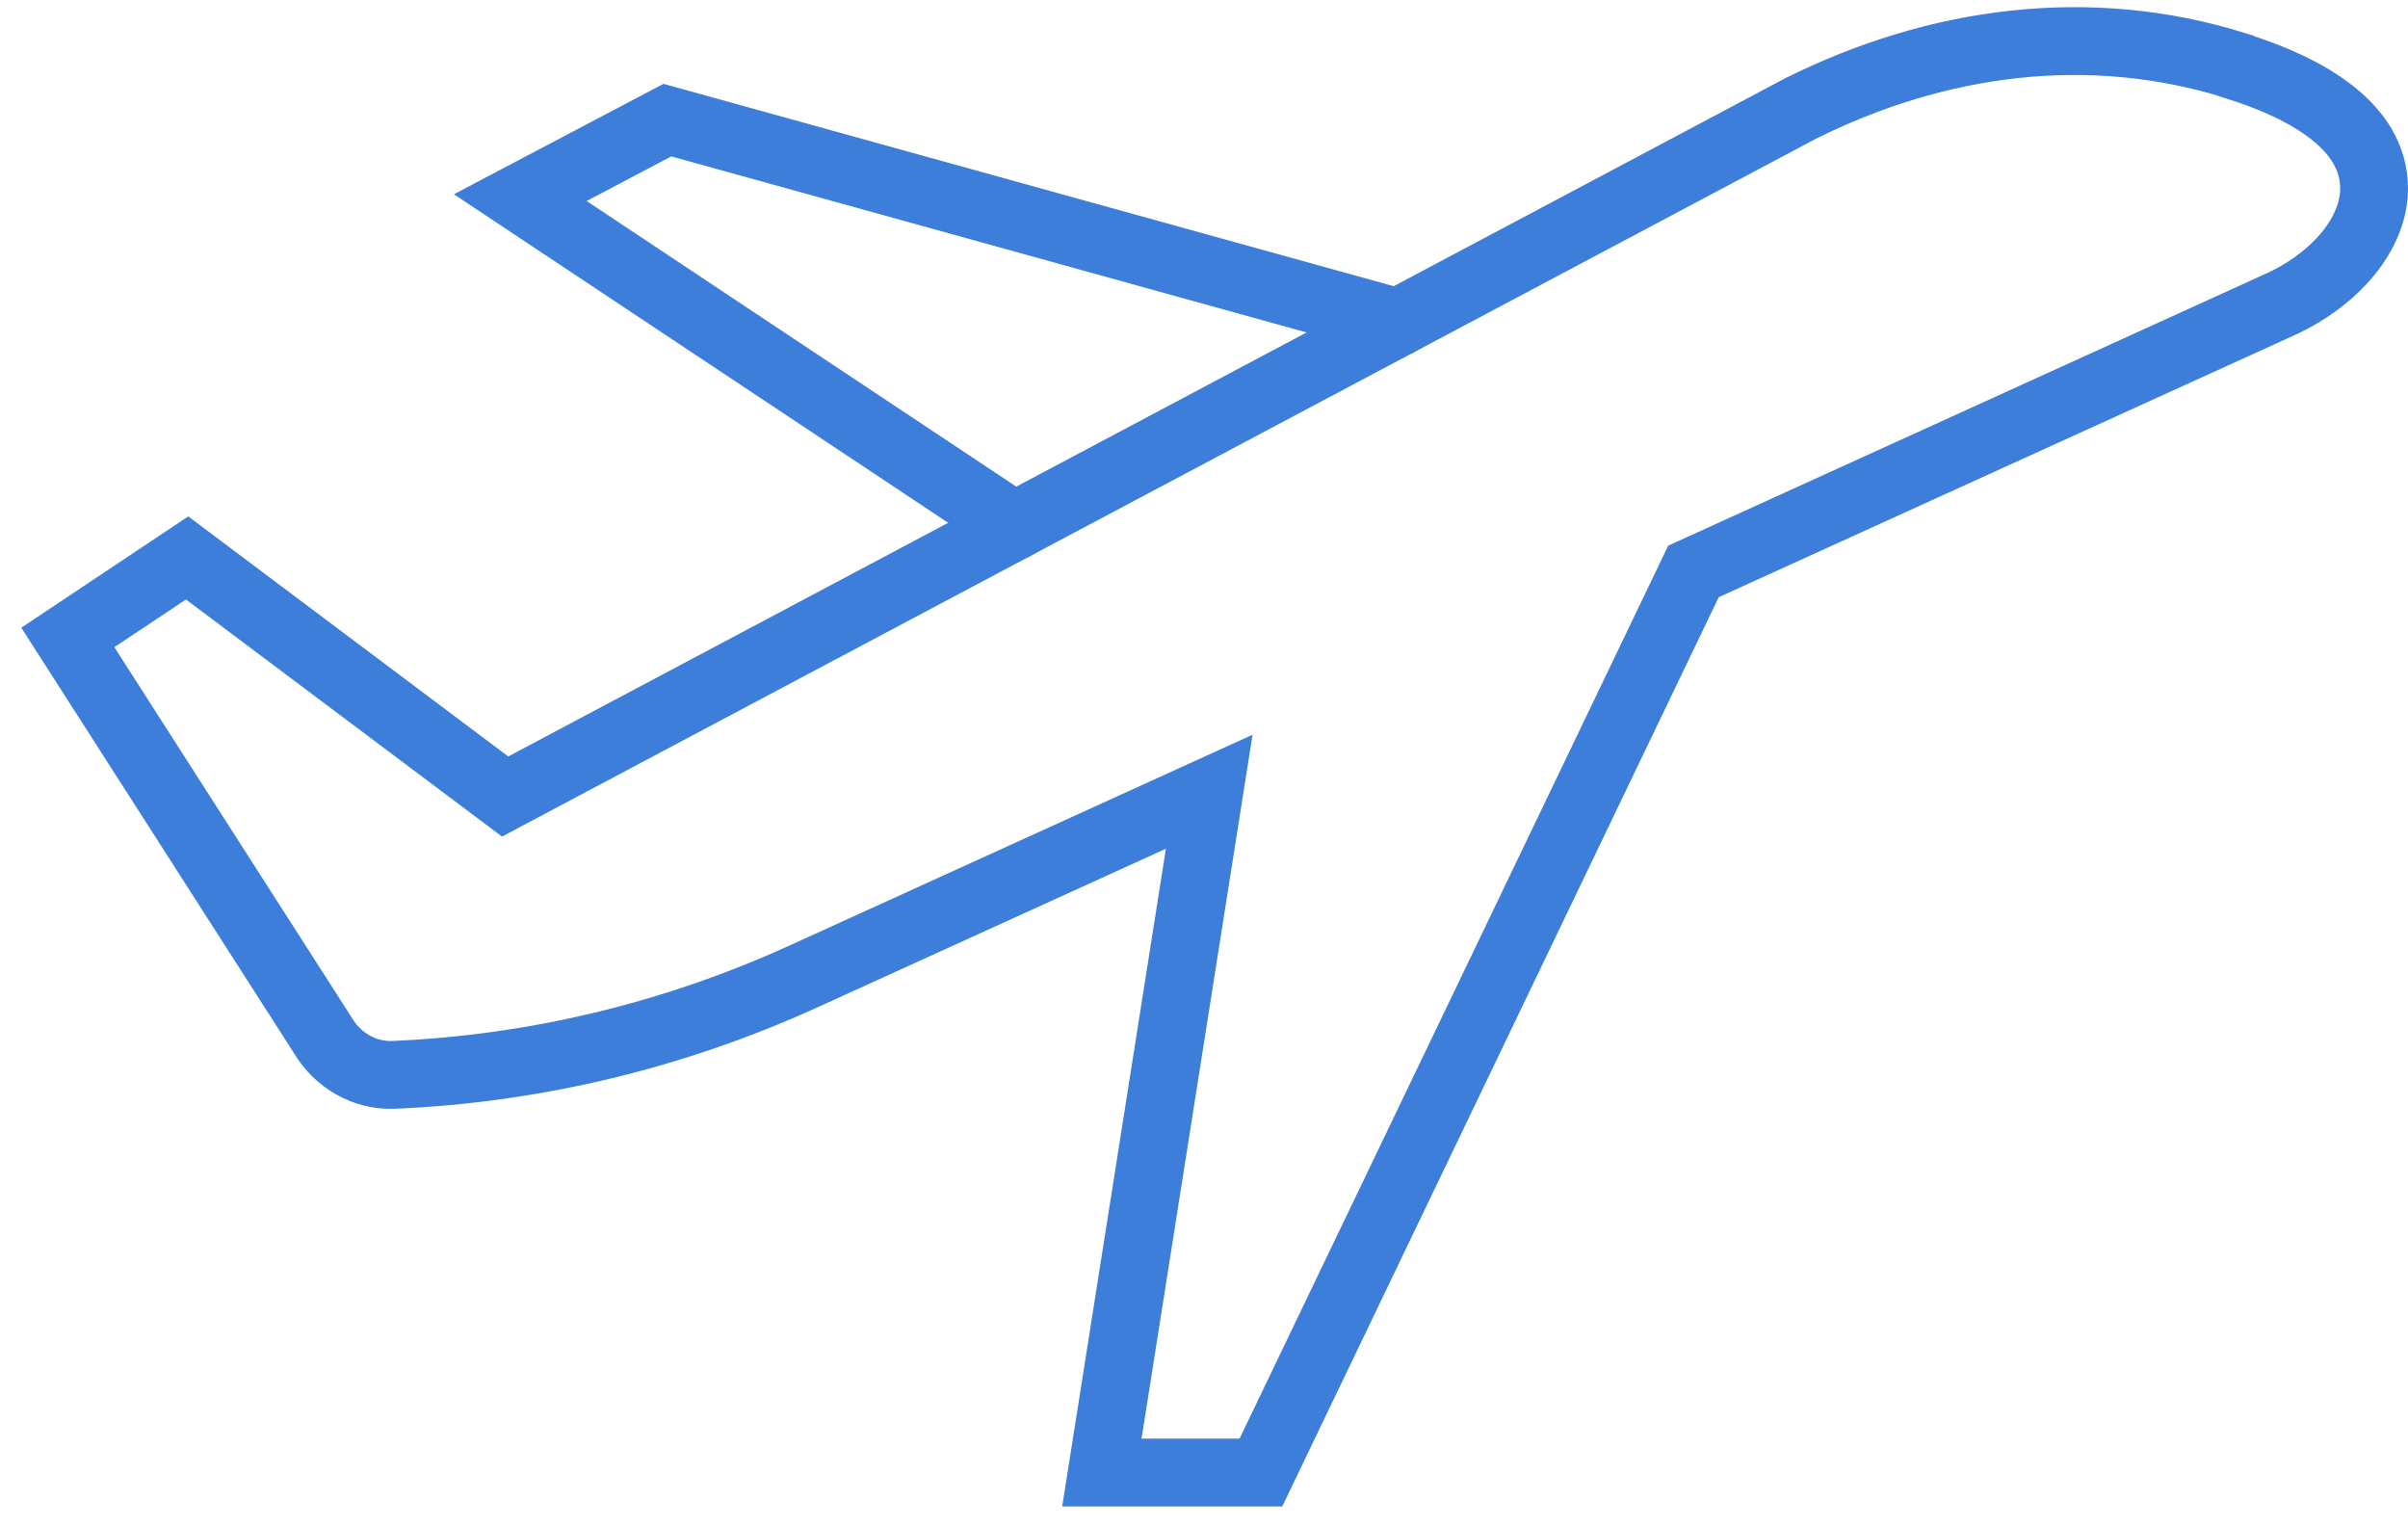 <svg width="71" height="45" viewBox="0 0 71 45" fill="none" xmlns="http://www.w3.org/2000/svg">
<path d="M65.921 1.935C61.607 0.587 57.129 1.185 53.085 3.201L14.894 23.48L5.517 16.447L2 18.791L9.514 30.513C9.948 31.252 10.745 31.721 11.6 31.686C15.762 31.51 19.853 30.525 23.651 28.802L35.654 23.339L32.489 43.408H37.178L49.932 16.845L67.245 8.968C68.851 8.23 70 6.893 70 5.557C70 3.728 68.031 2.603 65.932 1.946L65.921 1.935Z" stroke="#3D7EDB" stroke-width="2" stroke-miterlimit="10" stroke-linecap="round"/>
<path d="M41.211 9.507L19.677 3.541L15.34 5.826L29.91 15.509" stroke="#3D7EDB" stroke-width="2" stroke-miterlimit="10" stroke-linecap="round"/>
</svg>

